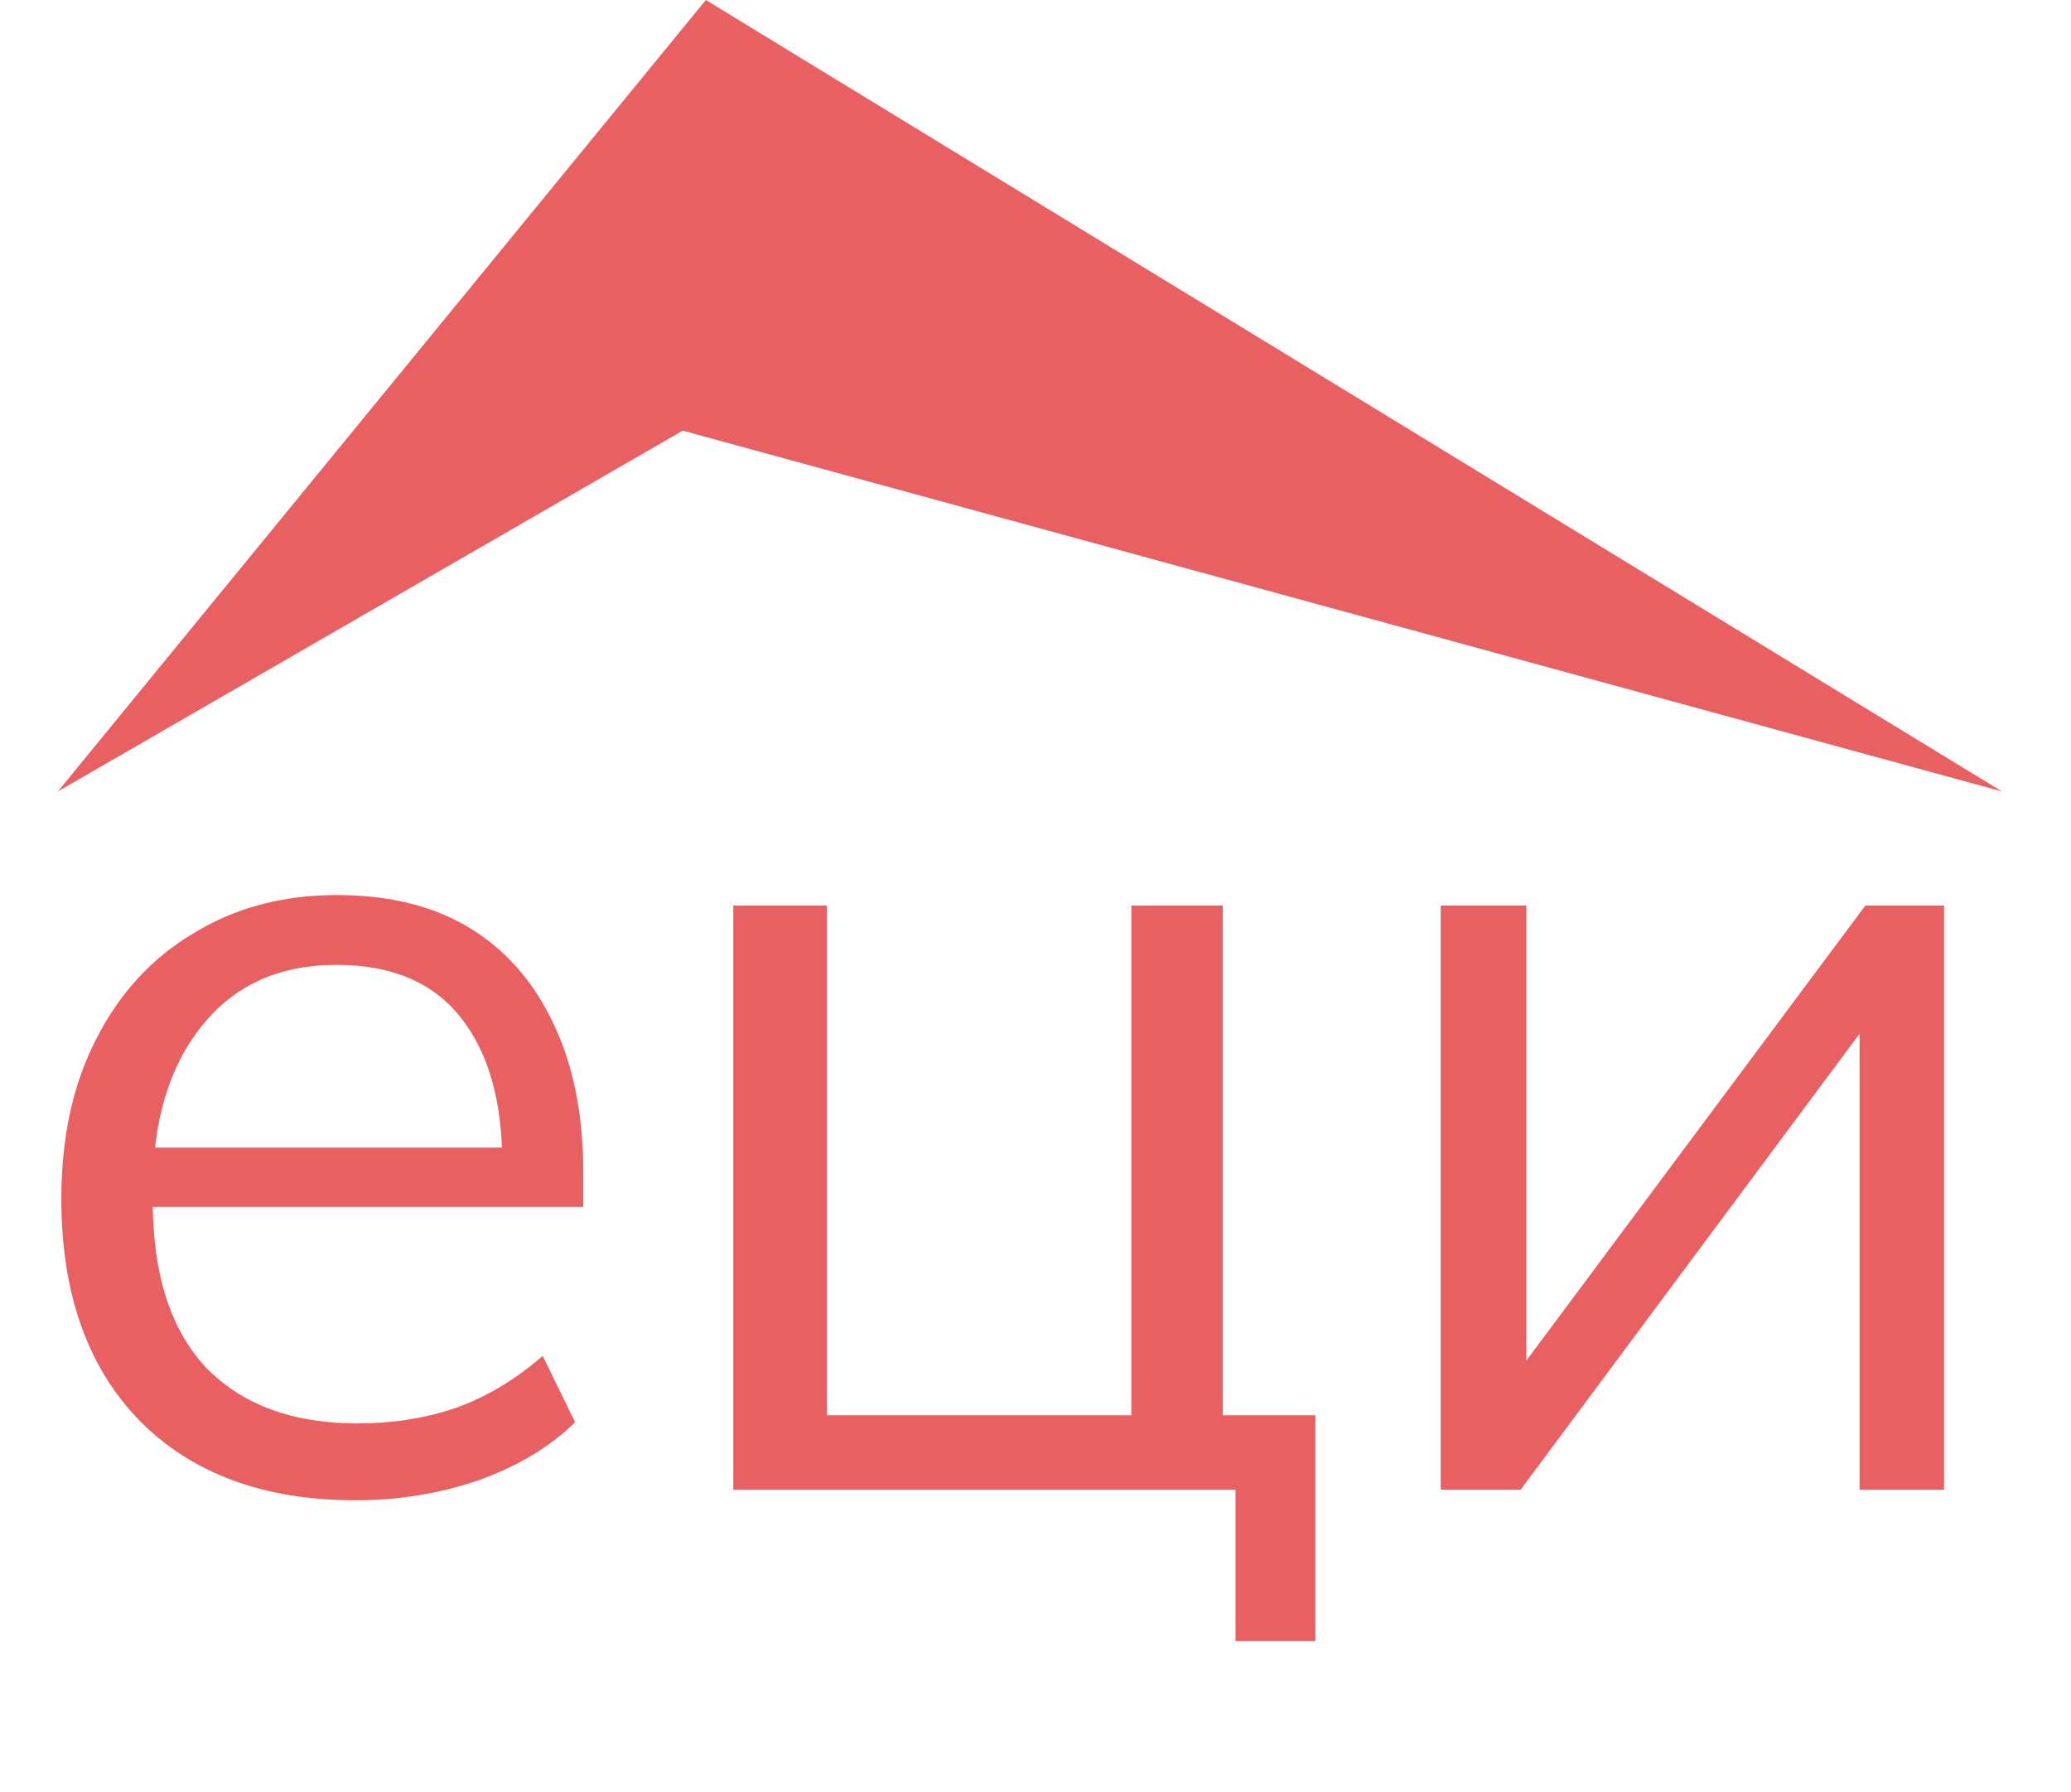<svg width="52" height="45" viewBox="0 0 52 45" fill="none" xmlns="http://www.w3.org/2000/svg">
<path d="M17.723 0L1.453 19.87L17.142 10.812L50.265 19.87L17.723 0Z" fill="#E86062"/>
<path d="M36.174 37.403V22.734H38.324V35.211H37.54L46.837 22.734H48.813V37.403H46.692V24.896H47.477L38.179 37.403H36.174Z" fill="#E86062"/>
<path d="M31.022 41.201V37.403H18.412V22.734H20.765V35.532H28.407V22.734H30.702V35.532H33.027V41.201H31.022Z" fill="#E86062"/>
<path d="M8.92 37.666C6.634 37.666 4.833 37.003 3.516 35.679C2.199 34.334 1.54 32.474 1.54 30.097C1.54 28.558 1.831 27.224 2.412 26.094C2.993 24.945 3.806 24.058 4.852 23.435C5.898 22.792 7.099 22.471 8.455 22.471C9.792 22.471 10.915 22.753 11.825 23.318C12.736 23.883 13.433 24.692 13.917 25.744C14.402 26.776 14.644 28.003 14.644 29.425V30.302H3.341V28.812H13.104L12.61 29.192C12.61 27.633 12.261 26.416 11.564 25.539C10.867 24.662 9.83 24.224 8.455 24.224C7.002 24.224 5.869 24.74 5.056 25.773C4.242 26.786 3.835 28.159 3.835 29.893V30.156C3.835 31.987 4.281 33.38 5.172 34.334C6.082 35.27 7.351 35.737 8.978 35.737C9.85 35.737 10.663 35.61 11.419 35.357C12.194 35.084 12.93 34.646 13.627 34.042L14.44 35.708C13.801 36.331 12.988 36.818 12 37.169C11.031 37.5 10.005 37.666 8.92 37.666Z" fill="#E86062"/>
</svg>
